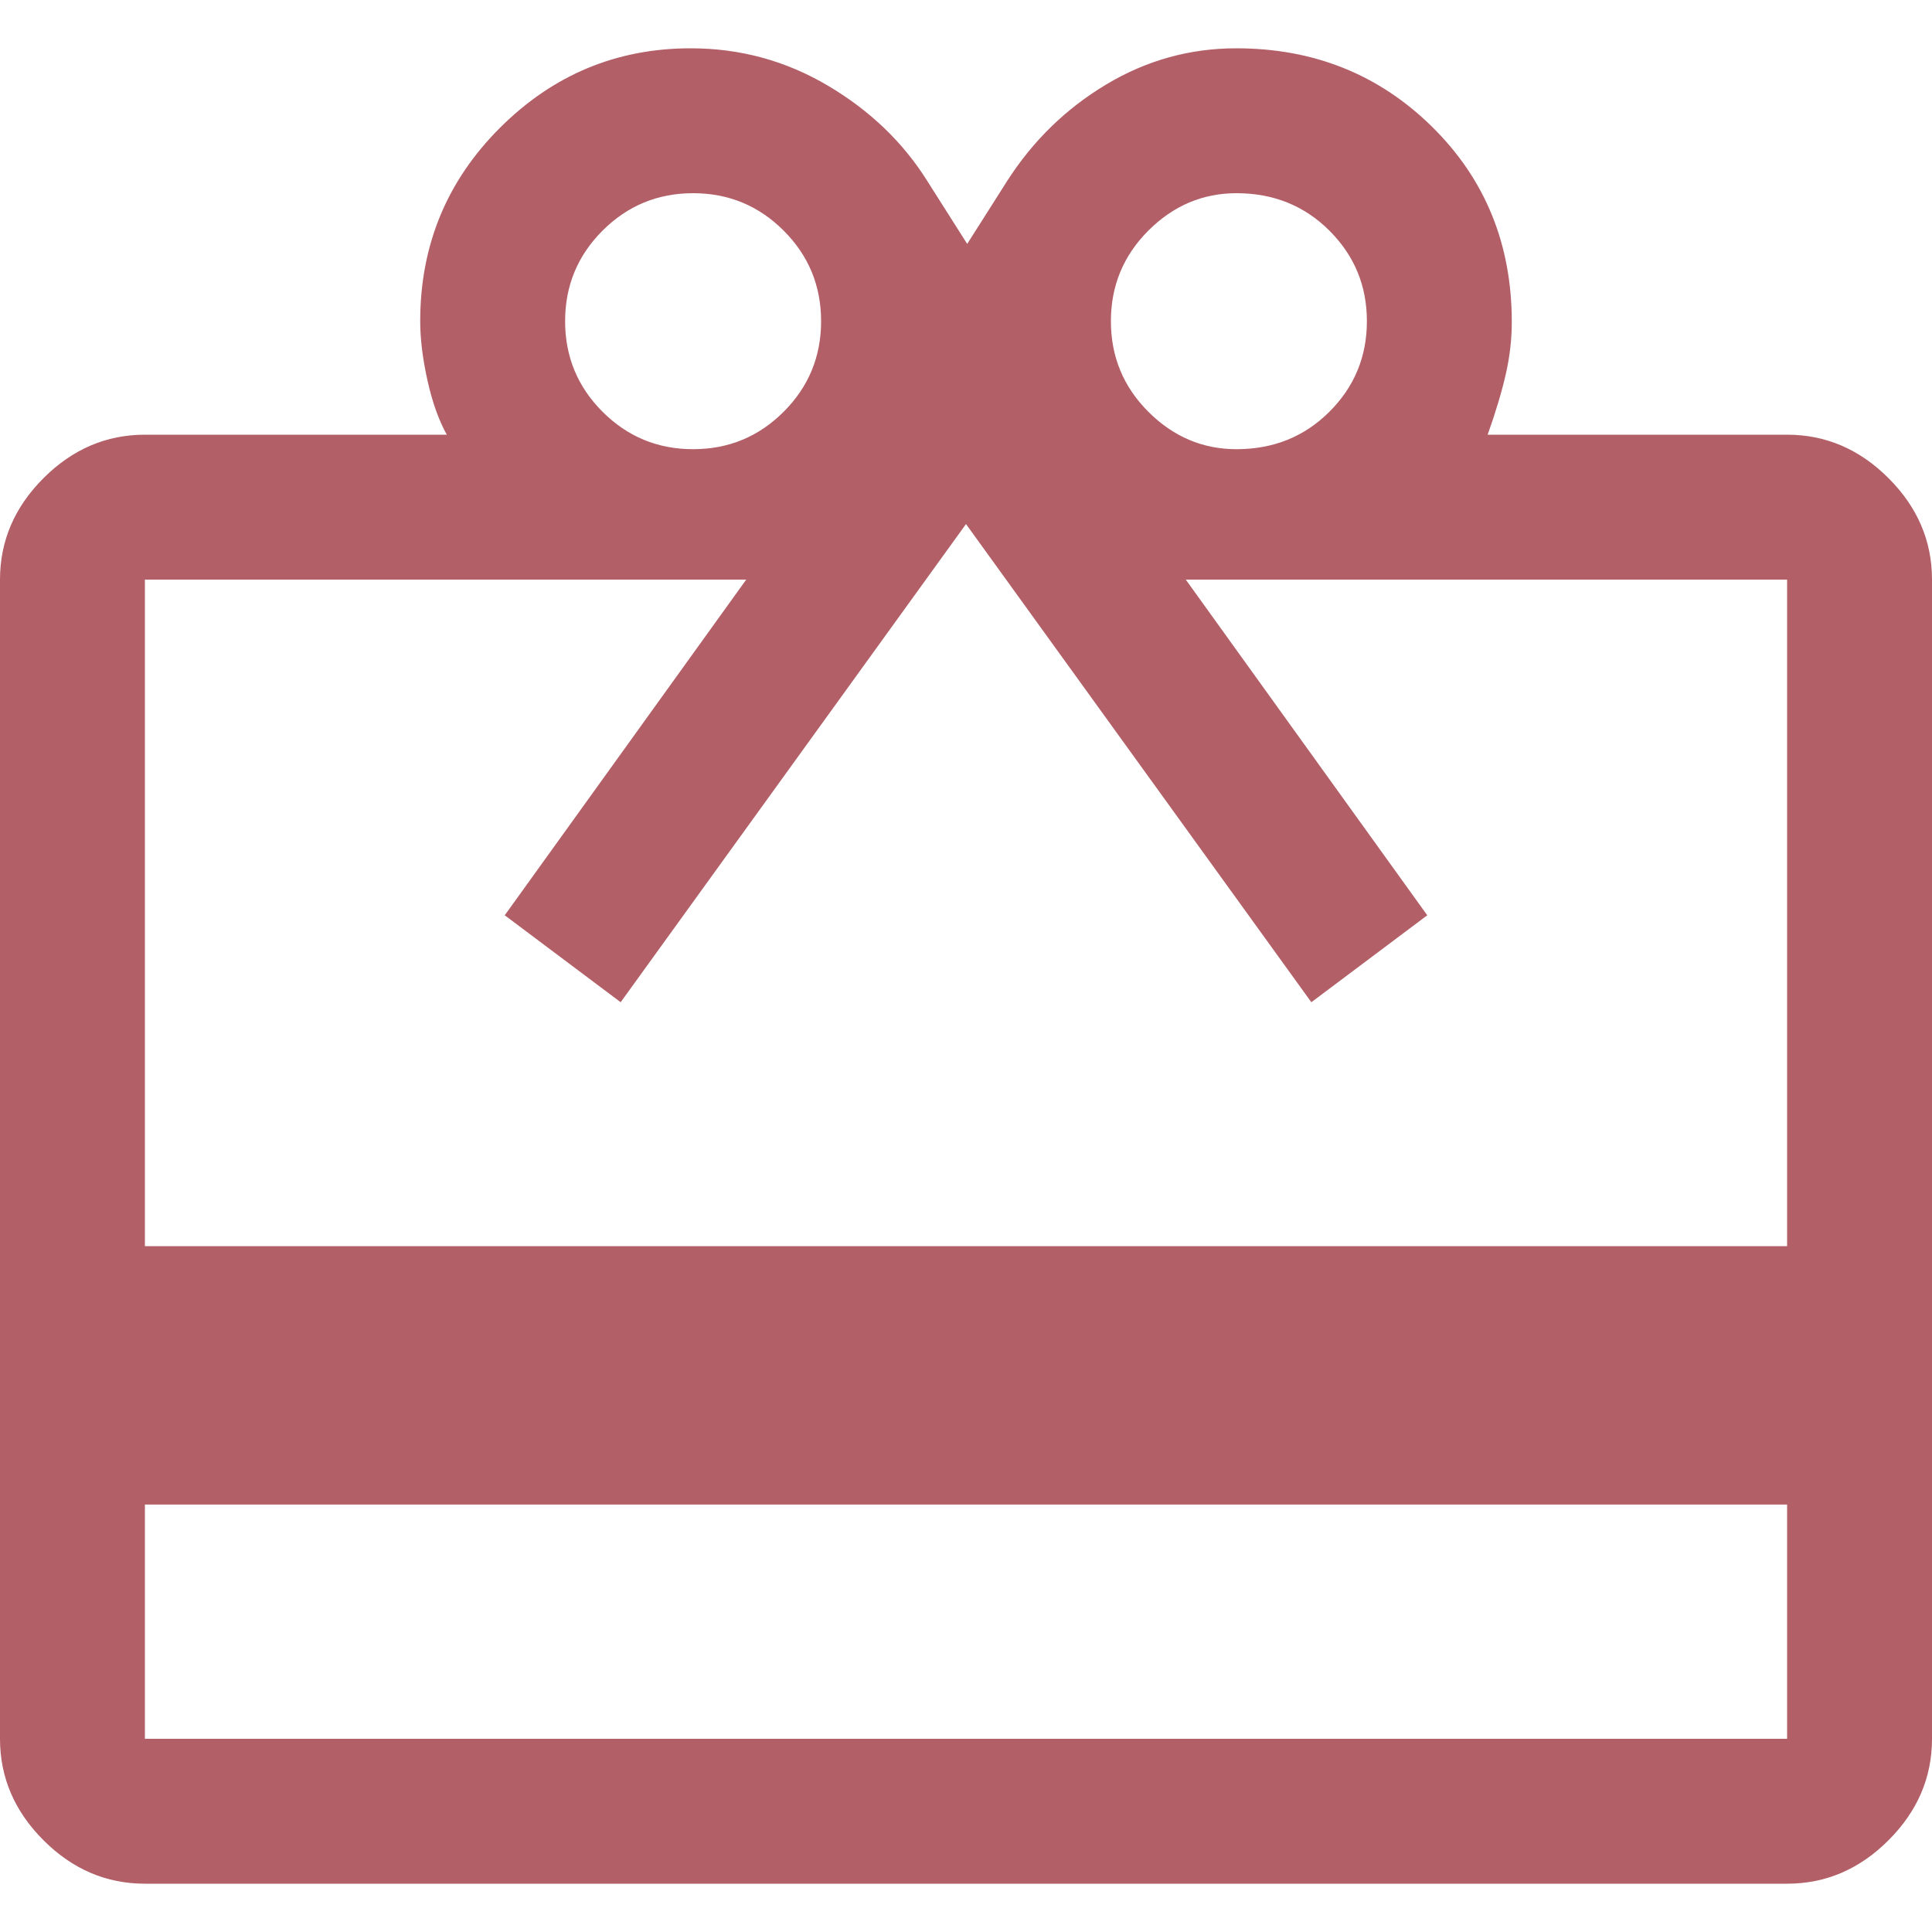 <svg width="32" height="32" viewBox="0 0 32 32" fill="none" xmlns="http://www.w3.org/2000/svg">
<path d="M2.4 24.92V28.8H29.6V24.92H2.4ZM2.4 7.2H7.4C7.267 6.96 7.16 6.66 7.08 6.3C7 5.94 6.96 5.613 6.96 5.32C6.96 4.064 7.4 2.997 8.28 2.118C9.16 1.239 10.213 0.8 11.44 0.8C12.26 0.8 13.018 1.007 13.715 1.42C14.412 1.833 14.96 2.36 15.36 3L16.02 4.04L16.68 3C17.107 2.333 17.654 1.8 18.321 1.4C18.988 1 19.706 0.8 20.476 0.8C21.759 0.8 22.84 1.233 23.72 2.1C24.6 2.967 25.04 4.045 25.04 5.334C25.04 5.618 25.007 5.907 24.94 6.2C24.873 6.493 24.773 6.827 24.64 7.2H29.6C30.24 7.2 30.8 7.44 31.28 7.92C31.76 8.4 32 8.96 32 9.6V28.8C32 29.44 31.76 30 31.28 30.48C30.8 30.96 30.24 31.2 29.6 31.2H2.4C1.76 31.2 1.2 30.96 0.72 30.48C0.24 30 0 29.44 0 28.8V9.6C0 8.96 0.24 8.4 0.72 7.92C1.2 7.44 1.76 7.2 2.4 7.2ZM2.4 20.64H29.6V9.6H19.64L23.64 15.16L21.72 16.6L16 8.68L10.28 16.6L8.36 15.16L12.36 9.6H2.4V20.64ZM11.48 7.44C12.067 7.44 12.567 7.233 12.98 6.82C13.393 6.407 13.6 5.907 13.6 5.32C13.6 4.733 13.393 4.233 12.98 3.82C12.567 3.407 12.067 3.2 11.48 3.2C10.893 3.2 10.393 3.407 9.98 3.82C9.567 4.233 9.36 4.733 9.36 5.32C9.36 5.907 9.567 6.407 9.98 6.82C10.393 7.233 10.893 7.44 11.48 7.44ZM20.48 7.44C21.092 7.44 21.605 7.233 22.019 6.82C22.433 6.407 22.64 5.907 22.64 5.32C22.64 4.733 22.433 4.233 22.019 3.82C21.605 3.407 21.092 3.2 20.48 3.2C19.92 3.2 19.433 3.407 19.02 3.82C18.607 4.233 18.4 4.733 18.4 5.32C18.4 5.907 18.607 6.407 19.02 6.82C19.433 7.233 19.92 7.44 20.48 7.44Z" fill="#B25F67"/>
</svg>
